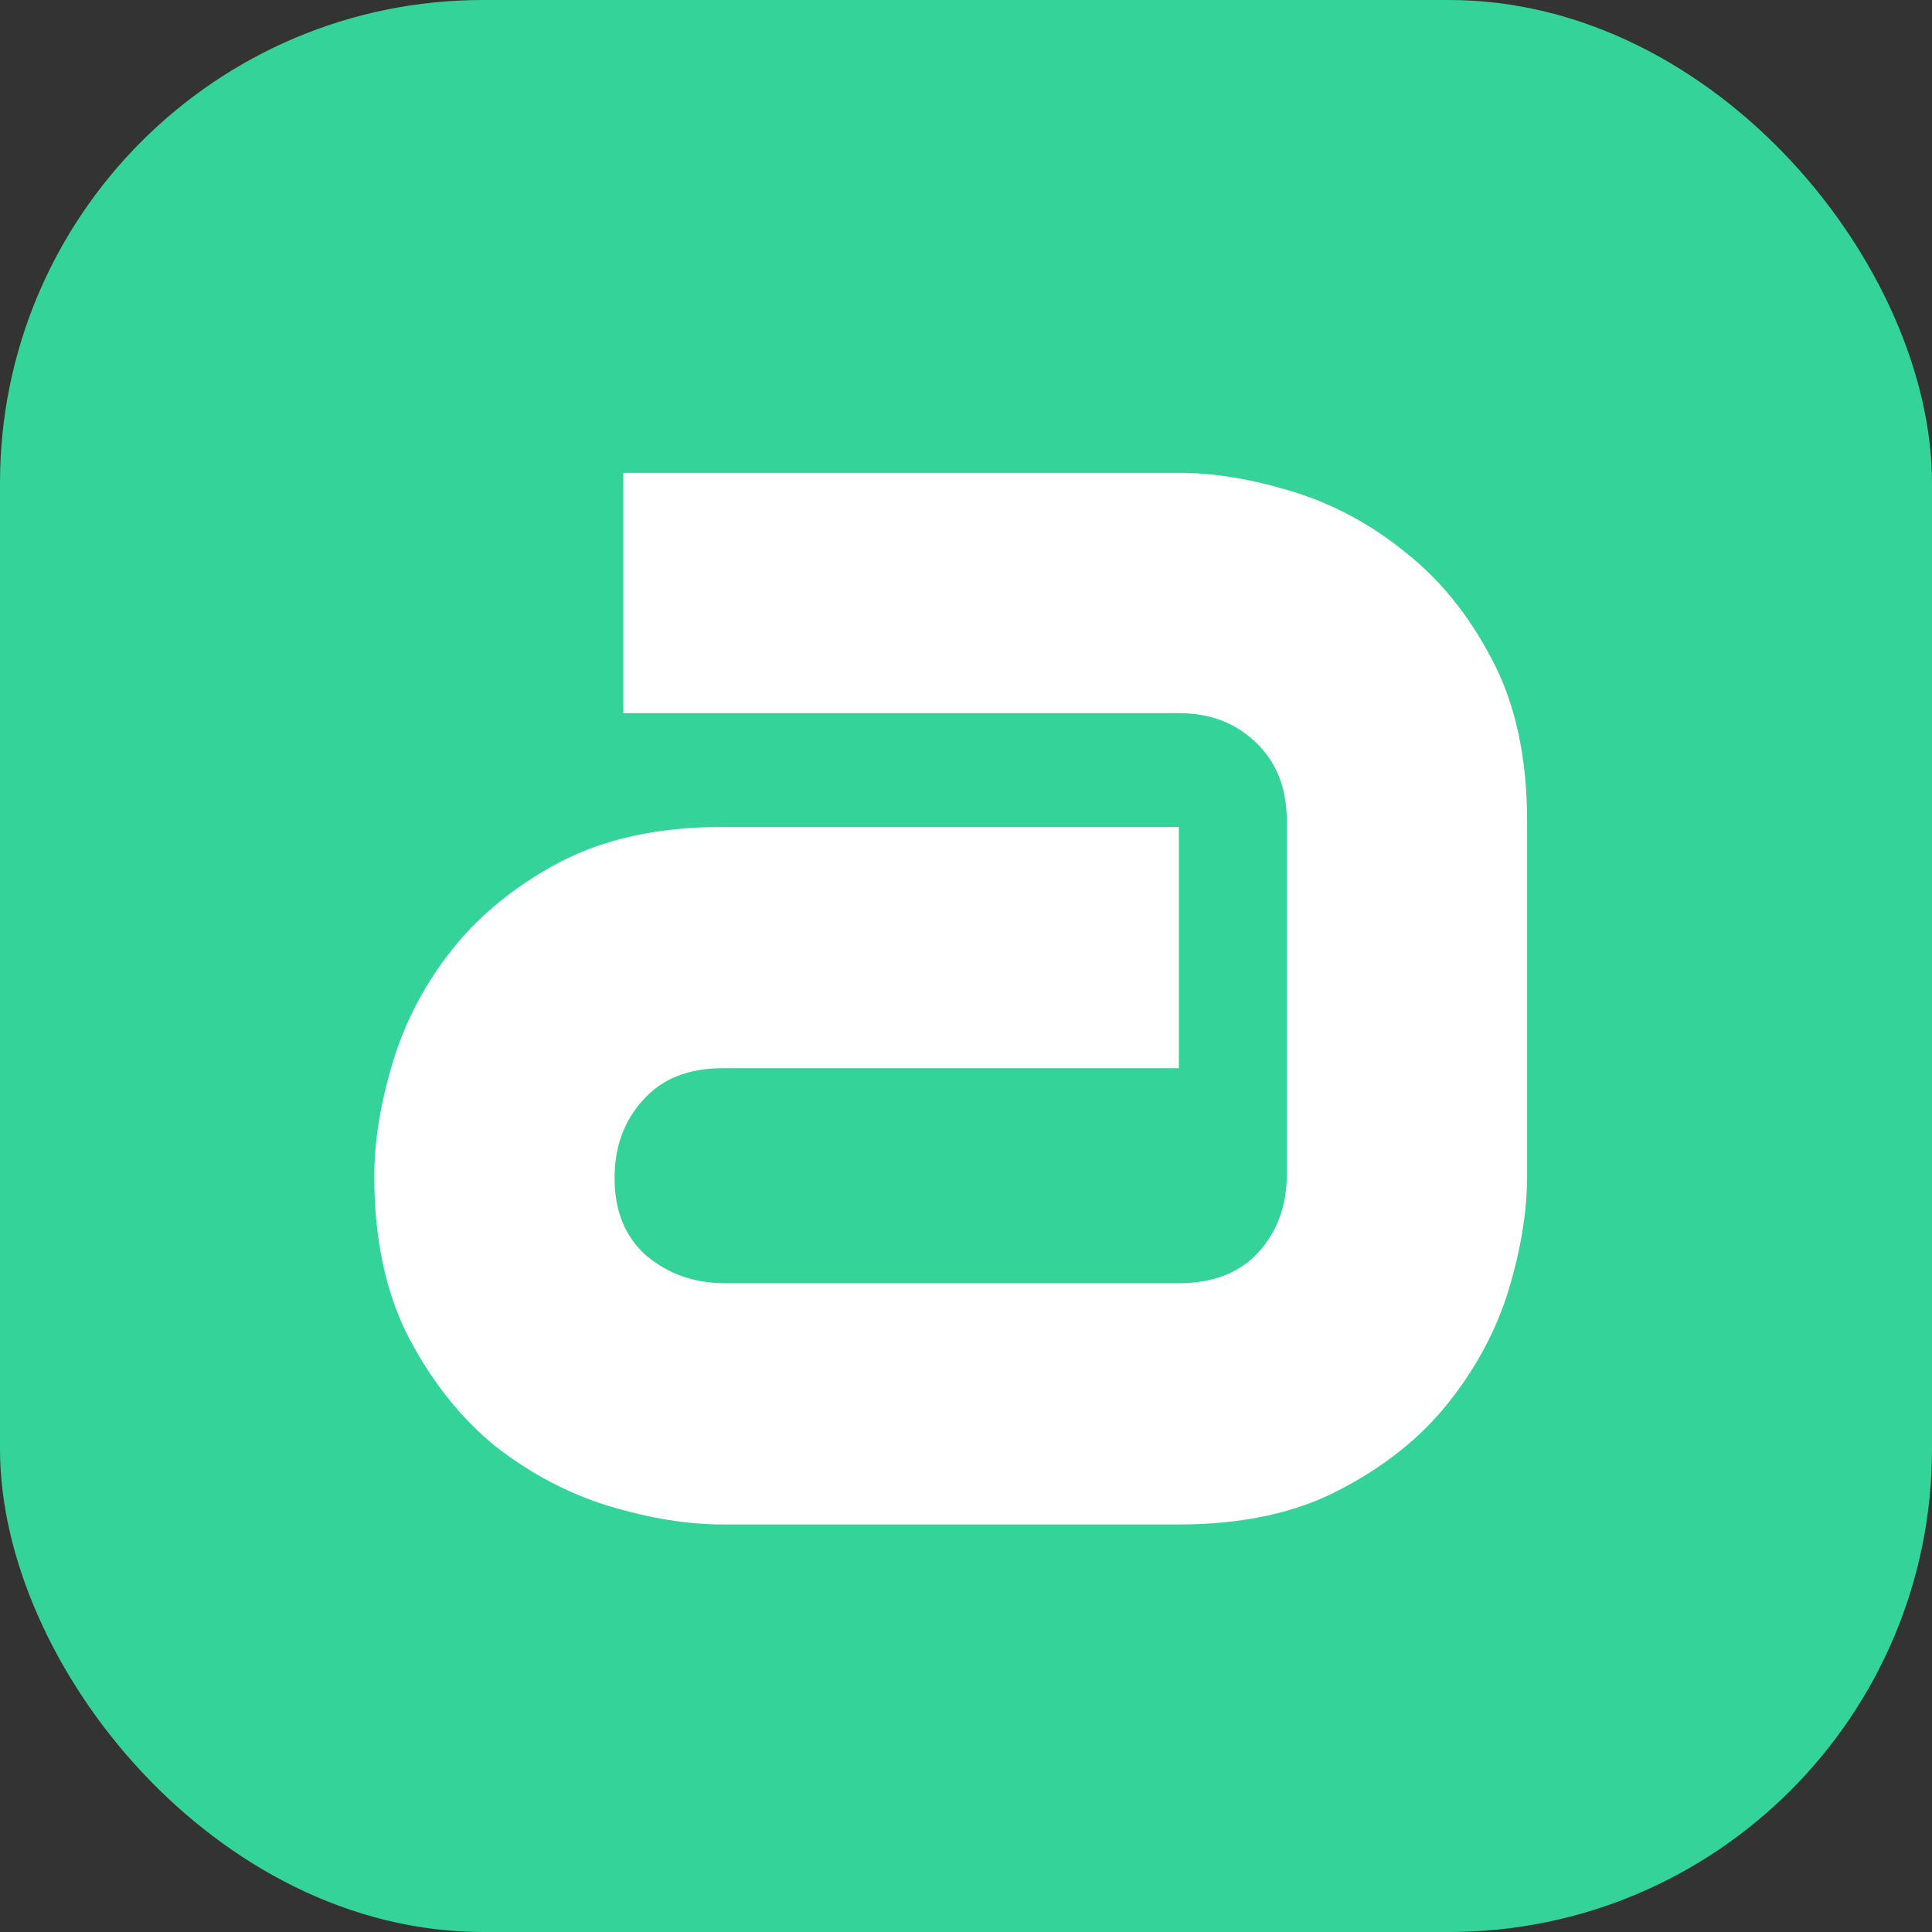 <svg width="128" height="128" viewBox="0 0 128 128" fill="none" xmlns="http://www.w3.org/2000/svg">
<rect x="0" y="0" width="128" height="128" fill="#333333" stroke="none"/>
<g clip-path="url(#clip0_745_824)">
<rect width="128" height="128" rx="32" fill="#34D399"/>
<path d="M101.174 77.926C101.174 80.246 100.766 82.76 99.949 85.467C99.133 88.131 97.801 90.623 95.953 92.943C94.148 95.221 91.764 97.133 88.799 98.68C85.877 100.227 82.311 101 78.1 101H47.871C45.551 101 43.037 100.592 40.33 99.775C37.666 98.959 35.174 97.648 32.853 95.844C30.576 93.996 28.664 91.611 27.117 88.689C25.57 85.725 24.797 82.137 24.797 77.926C24.797 75.606 25.205 73.092 26.021 70.385C26.838 67.678 28.148 65.186 29.953 62.908C31.801 60.588 34.185 58.654 37.107 57.107C40.072 55.56 43.66 54.787 47.871 54.787H78.1V70.772H47.871C45.594 70.772 43.832 71.481 42.586 72.898C41.34 74.273 40.717 75.992 40.717 78.055C40.717 80.246 41.426 81.965 42.844 83.211C44.305 84.414 46.023 85.016 48 85.016H78.1C80.377 85.016 82.139 84.328 83.385 82.953C84.631 81.578 85.254 79.859 85.254 77.797V54.4C85.254 52.209 84.566 50.469 83.191 49.18C81.859 47.891 80.162 47.246 78.1 47.246H41.297V31.326H78.1C80.42 31.326 82.912 31.734 85.576 32.551C88.283 33.367 90.775 34.699 93.053 36.547C95.373 38.352 97.307 40.736 98.853 43.701C100.4 46.623 101.174 50.19 101.174 54.4V77.926Z" fill="white"/>
</g>
<defs>
<clipPath id="clip0_745_824">
<rect width="128" height="128" fill="white"/>
</clipPath>
</defs>
</svg>
